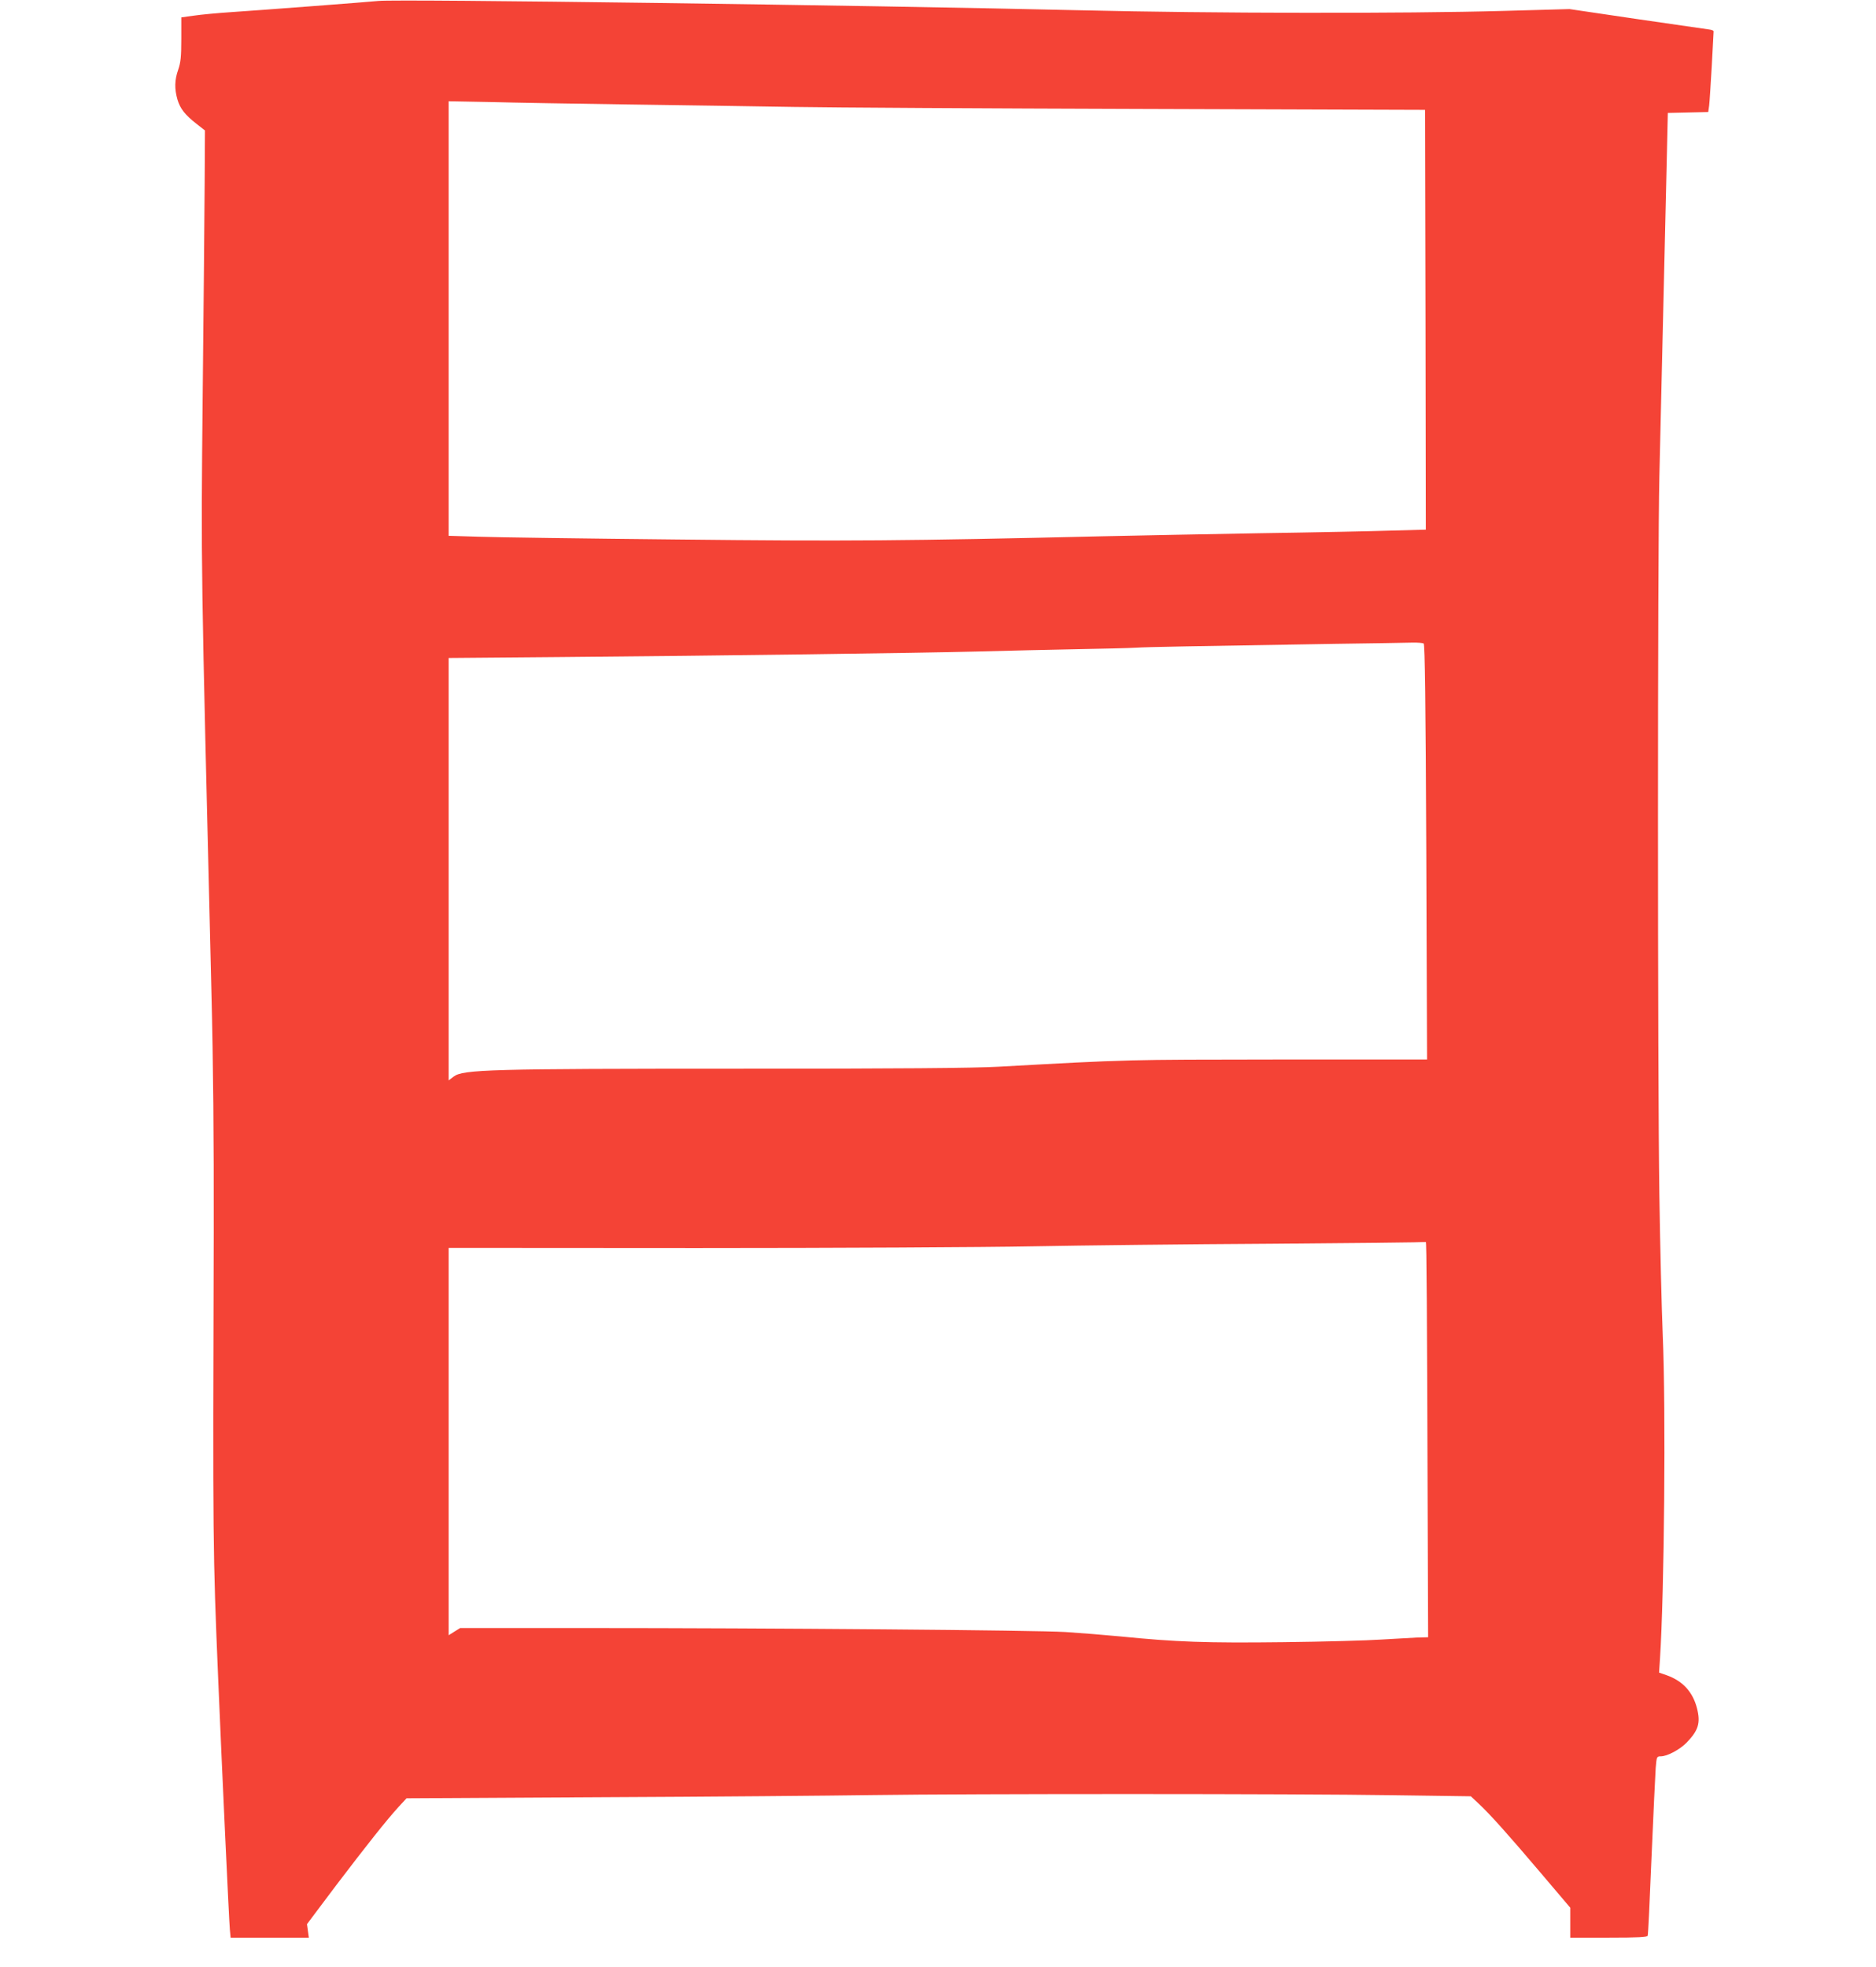<?xml version="1.0" standalone="no"?>
<!DOCTYPE svg PUBLIC "-//W3C//DTD SVG 20010904//EN"
 "http://www.w3.org/TR/2001/REC-SVG-20010904/DTD/svg10.dtd">
<svg version="1.0" xmlns="http://www.w3.org/2000/svg"
 width="1221pt" height="1280pt" viewBox="0 0 1221 1280"
 preserveAspectRatio="xMidYMid meet">
<g transform="translate(0,1280) scale(0.1,-0.1)"
fill="#f44336" stroke="none">
<path d="M2465 12794 c-69 -7 -793 -62 -961 -73 -89 -6 -198 -16 -243 -23
l-81 -11 0 -141 c0 -116 -4 -152 -20 -199 -24 -68 -25 -125 -5 -195 18 -60 49
-99 124 -158 l55 -43 -2 -348 c-1 -191 -7 -818 -13 -1393 -11 -1126 -12 -1030
57 -3865 12 -474 16 -948 15 -1565 -6 -2045 -6 -2067 29 -2905 24 -575 71
-1585 76 -1632 l5 -53 255 0 254 0 -6 44 -6 44 187 249 c203 267 330 427 410
515 l51 55 1269 7 c699 3 1493 10 1765 14 643 9 2742 9 3389 -1 l504 -7 51
-48 c73 -68 187 -195 405 -452 l191 -225 0 -97 0 -98 250 0 c192 0 252 3 254
13 3 6 14 237 25 512 12 275 24 535 27 578 6 75 7 77 33 77 42 0 125 44 170
91 75 78 90 127 66 221 -27 107 -93 179 -198 216 l-49 17 6 90 c28 431 39
1619 18 2105 -7 168 -17 577 -22 910 -12 792 -12 4186 0 4680 10 428 37 1576
48 2055 l7 310 131 3 132 3 6 42 c3 23 10 139 17 257 6 118 12 220 12 225 1 6
-11 11 -28 13 -16 2 -228 33 -470 68 l-440 65 -430 -12 c-647 -18 -1906 -16
-2745 4 -1396 33 -4451 74 -4575 61z m1635 -674 c355 -5 836 -12 1070 -16 234
-4 1253 -10 2265 -13 l1840 -6 3 -1366 2 -1366 -222 -6 c-123 -4 -504 -12
-848 -17 -344 -6 -807 -15 -1030 -20 -1283 -30 -1675 -33 -2770 -21 -602 6
-1184 14 -1292 18 l-198 6 0 1414 0 1414 268 -5 c147 -4 557 -11 912 -16z
m5166 -3508 c8 -5 13 -385 17 -1357 l5 -1350 -972 0 c-995 -1 -966 0 -1816
-47 -159 -9 -650 -13 -1685 -13 -1629 0 -1801 -5 -1862 -51 l-33 -25 0 1374 0
1375 718 6 c1065 9 2331 26 2722 36 190 5 480 12 645 15 165 3 341 7 390 10
86 5 334 9 1295 25 239 3 464 7 500 8 36 1 70 -2 76 -6z m26 -5642 l3 -825
-75 -2 c-41 -2 -145 -8 -230 -13 -85 -6 -372 -14 -636 -17 -504 -6 -698 1
-1059 37 -104 10 -266 23 -360 29 -193 12 -1923 26 -3130 26 l-810 0 -37 -23
-38 -24 0 1260 0 1261 1618 -1 c889 0 1871 5 2182 11 311 6 1013 14 1560 17
547 4 997 9 1000 11 5 5 8 -434 12 -1747z"/>
</g>
</svg>
